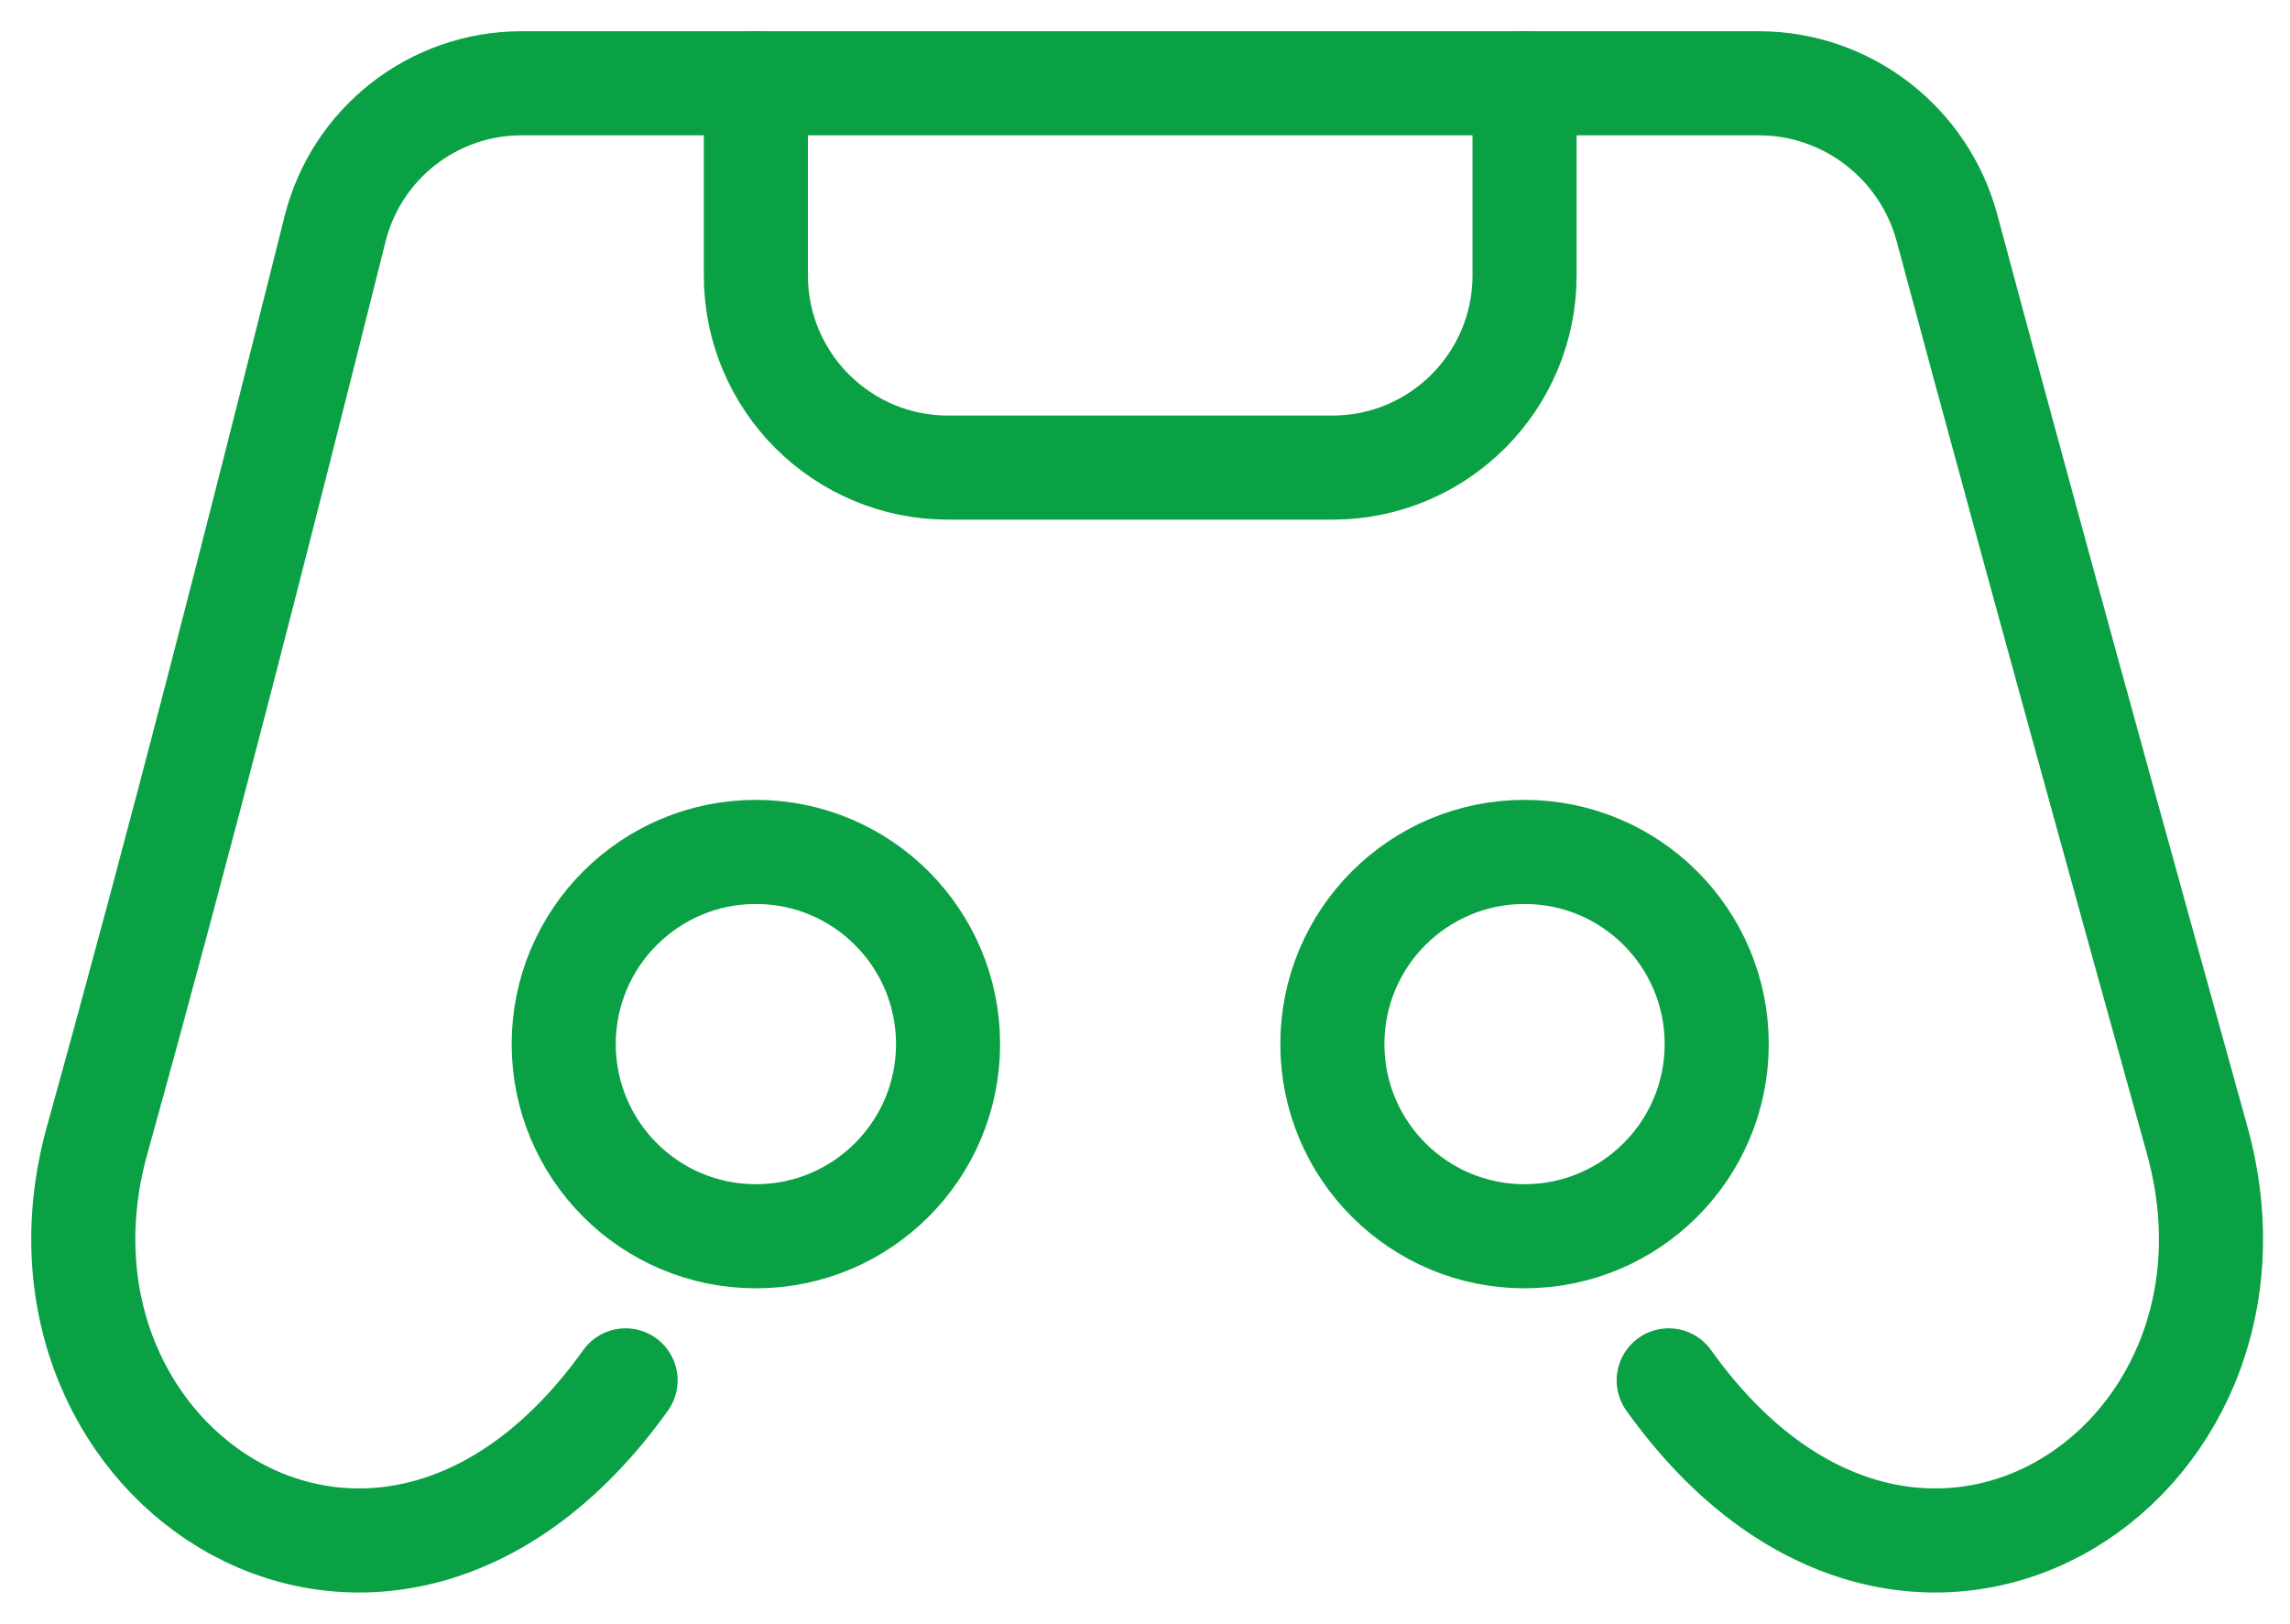<svg width="55" height="39" viewBox="0 0 55 39" fill="none" xmlns="http://www.w3.org/2000/svg">
<path d="M40.078 33.154C45.847 41.231 54.959 35.266 52.77 27.385C49.482 15.549 47.693 8.959 46.763 5.48C46.215 3.434 44.361 2 42.243 2H12.527C10.409 2 8.563 3.442 8.048 5.496C6.111 13.224 4.383 20.004 2.333 27.385C0.144 35.266 9.256 41.231 15.025 33.154" stroke="#09A144" stroke-width="2.5" stroke-linecap="round" stroke-linejoin="round"/>
<path d="M36.616 2V6.615C36.616 9.165 34.55 11.231 32.001 11.231H22.77C20.221 11.231 18.154 9.165 18.154 6.615V2" stroke="#09A144" stroke-width="2.5" stroke-linecap="round" stroke-linejoin="round"/>
<path d="M18.154 29.693C20.704 29.693 22.77 27.626 22.77 25.077C22.77 22.528 20.704 20.462 18.154 20.462C15.605 20.462 13.539 22.528 13.539 25.077C13.539 27.626 15.605 29.693 18.154 29.693Z" stroke="#09A144" stroke-width="2.5" stroke-linecap="round" stroke-linejoin="round"/>
<path d="M36.615 29.693C39.165 29.693 41.231 27.626 41.231 25.077C41.231 22.528 39.165 20.462 36.615 20.462C34.066 20.462 32 22.528 32 25.077C32 27.626 34.066 29.693 36.615 29.693Z" stroke="#09A144" stroke-width="2.5" stroke-linecap="round" stroke-linejoin="round"/>
</svg>
